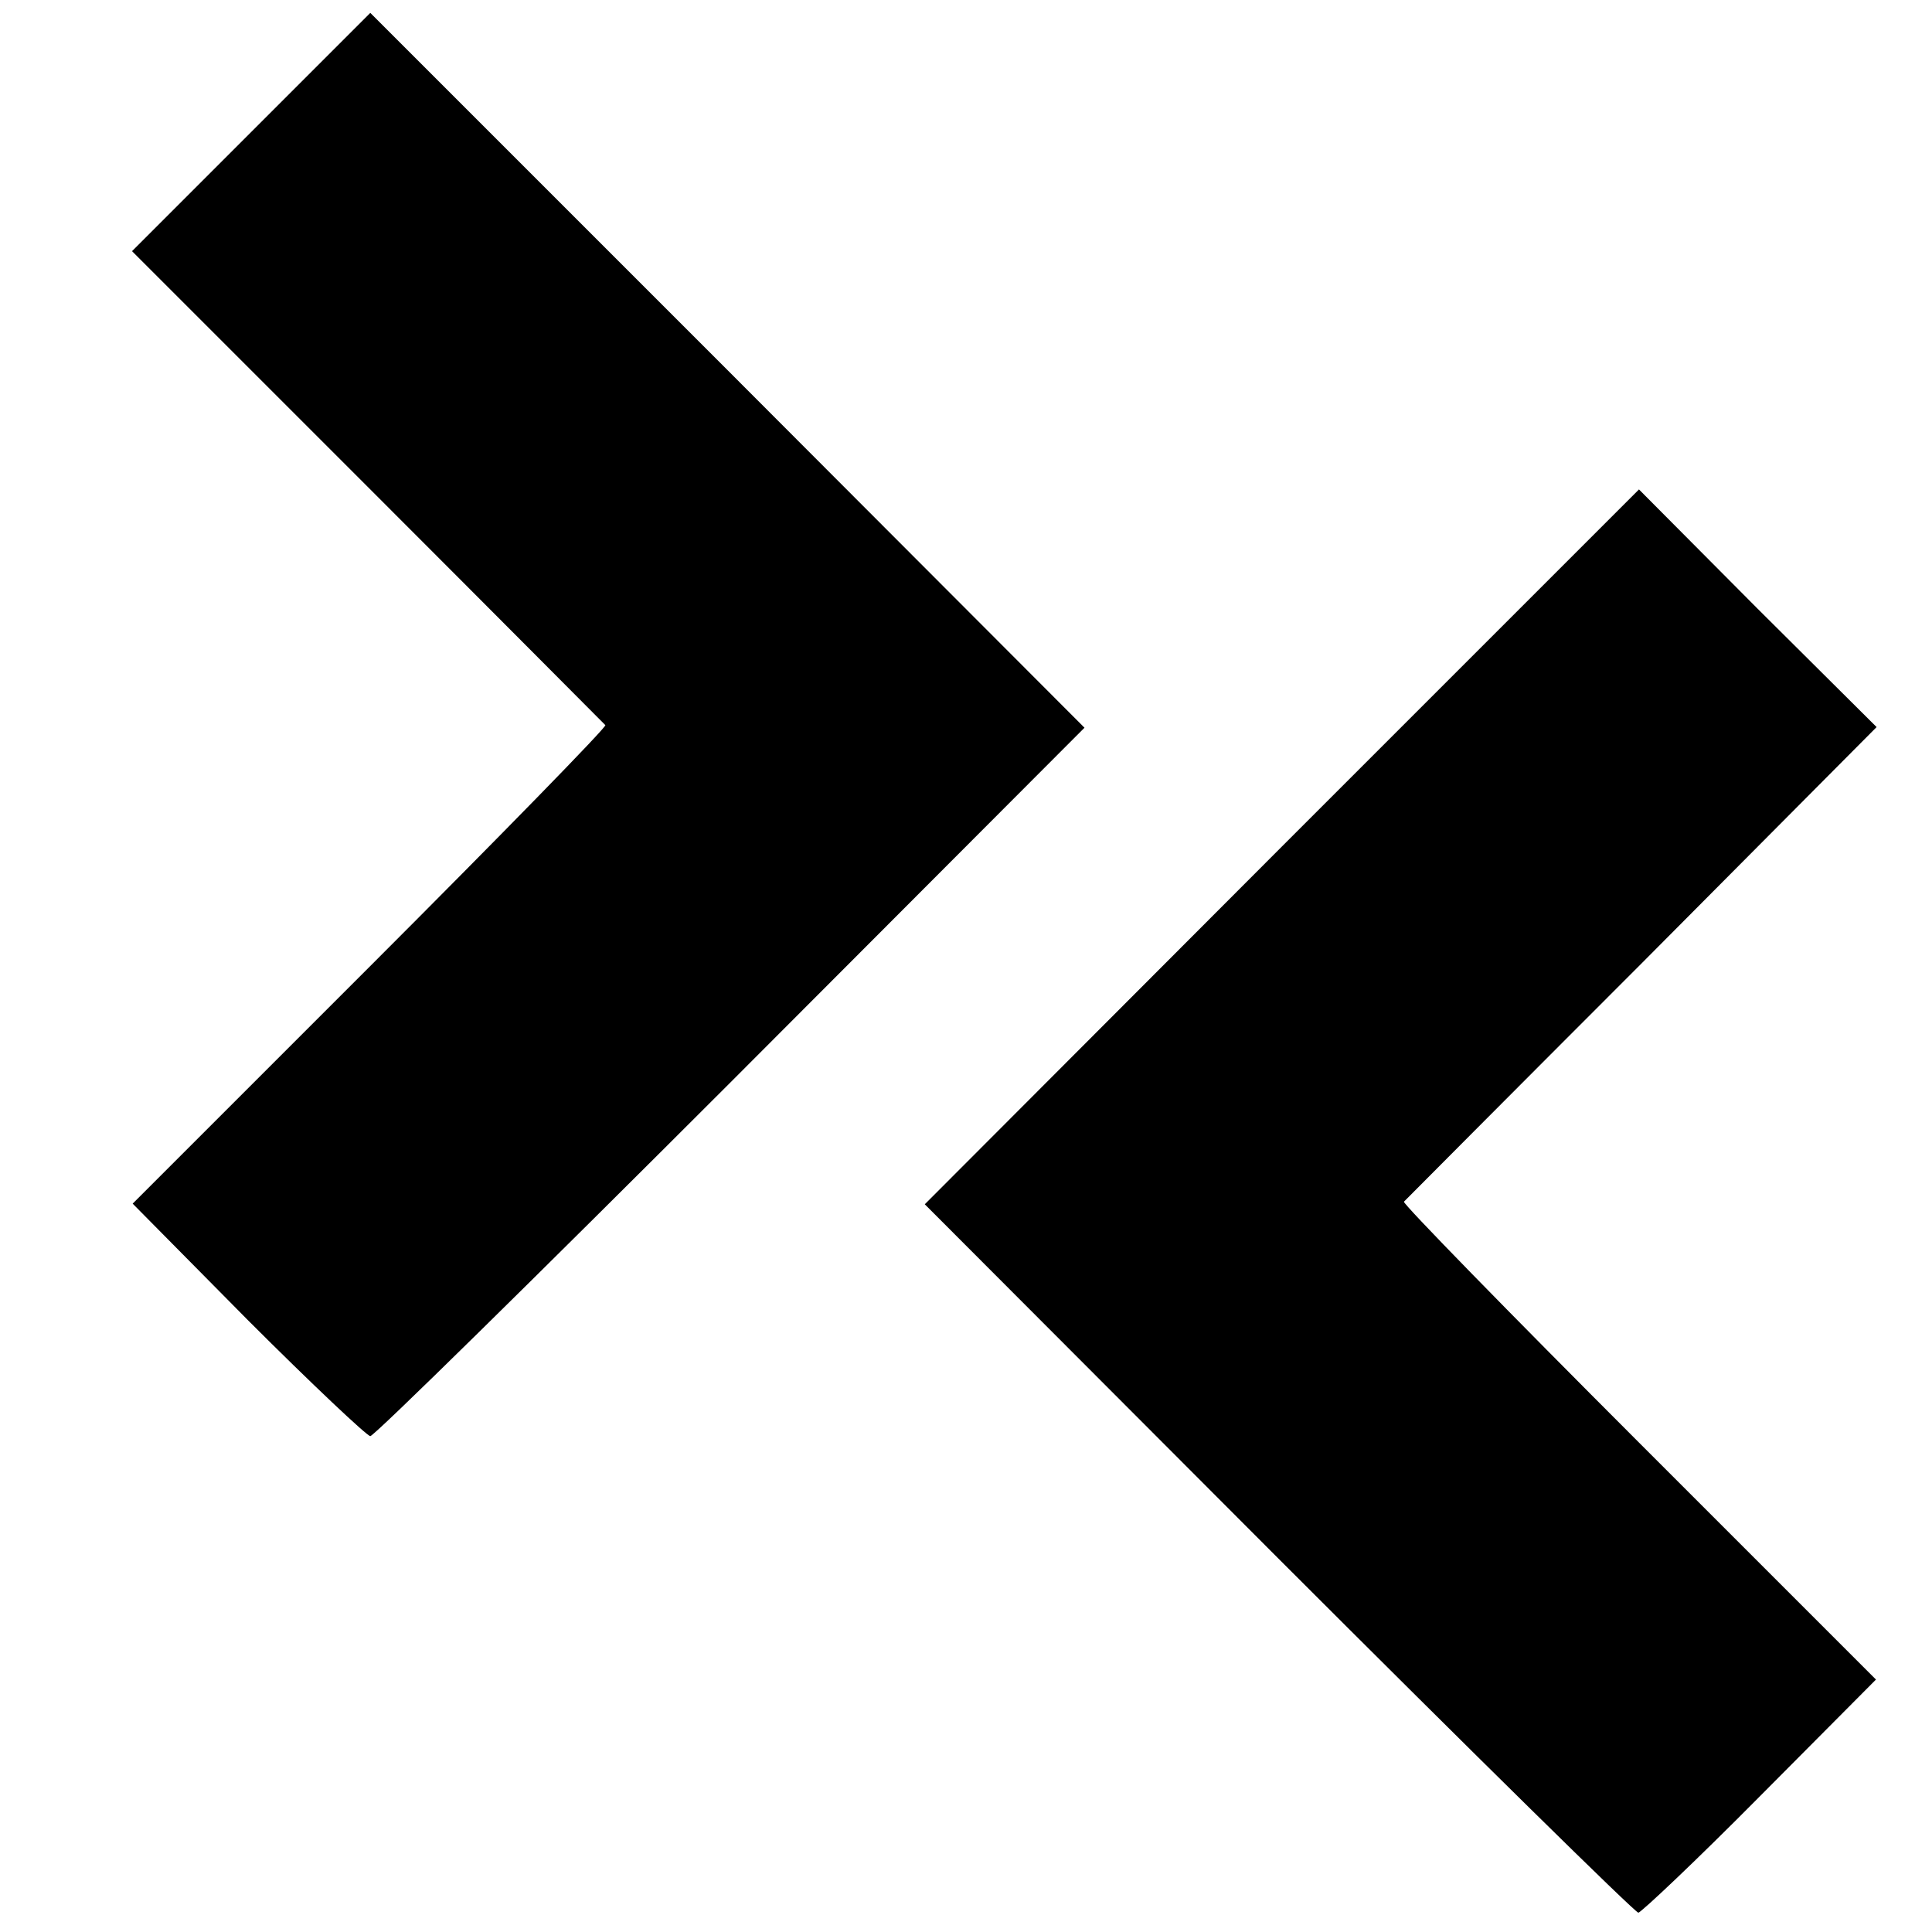<?xml version="1.0" standalone="no"?>
<!DOCTYPE svg PUBLIC "-//W3C//DTD SVG 20010904//EN"
 "http://www.w3.org/TR/2001/REC-SVG-20010904/DTD/svg10.dtd">
<svg version="1.0" xmlns="http://www.w3.org/2000/svg"
 width="300pt" height="300pt" viewBox="0 0 300 300"
 preserveAspectRatio="xMidYMid meet">
<g transform="translate(0,300) scale(0.1,-0.1)"
fill="#000000" stroke="none">
<path d="M390 2795 l-185 -185 365 -365 c201 -201 367 -368 370 -371 2 -3
-162 -171 -365 -374 l-369 -369 179 -181 c99 -99 185 -180 190 -180 6 0 258
248 560 550 l549 550 -554 555 -555 555 -185 -185z"/>
<path d="M1990 1685 l-554 -555 549 -550 c302 -302 554 -550 559 -550 4 0 90
81 189 181 l180 181 -368 368 c-203 203 -367 371 -365 374 3 3 169 170 370
371 l364 366 -185 184 -184 185 -555 -555z"/>
</g>
</svg>
